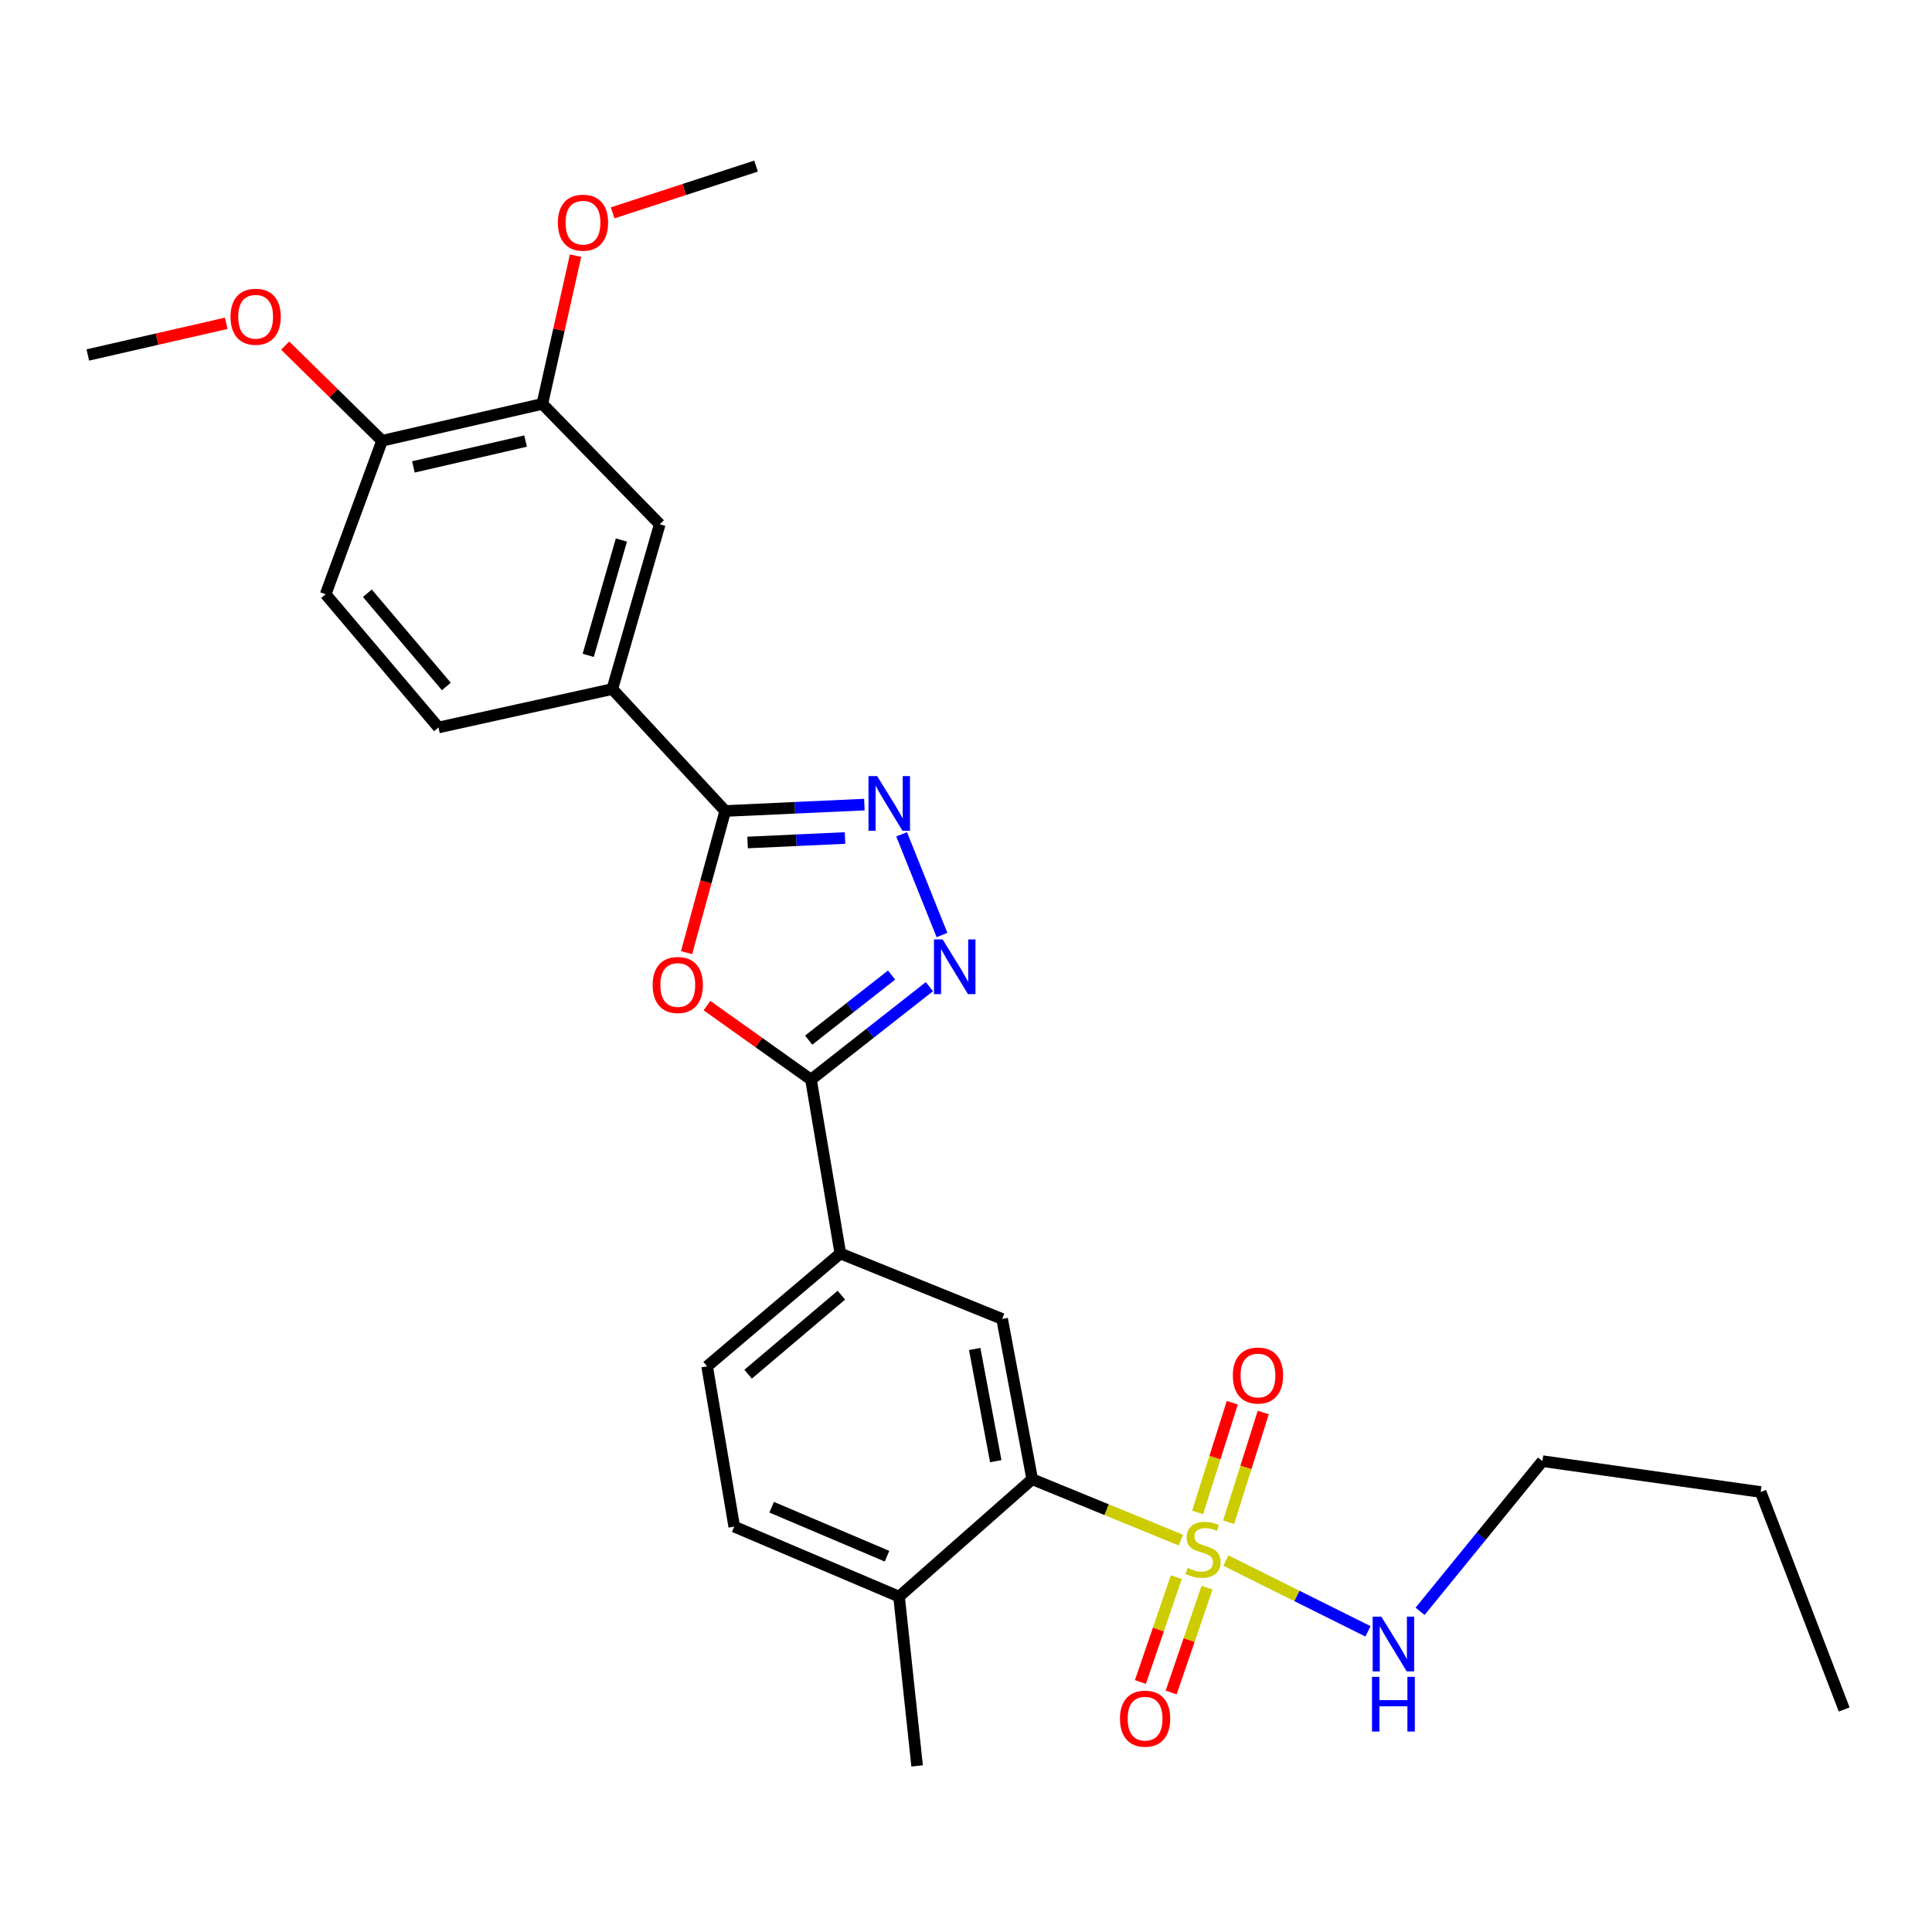 <?xml version='1.0' encoding='iso-8859-1'?>
<svg version='1.1' baseProfile='full'
              xmlns='http://www.w3.org/2000/svg'
                      xmlns:rdkit='http://www.rdkit.org/xml'
                      xmlns:xlink='http://www.w3.org/1999/xlink'
                  xml:space='preserve'
width='1000px' height='1000px' viewBox='0 0 1000 1000'>
<!-- END OF HEADER -->
<rect style='opacity:1.0;fill:#FFFFFF;stroke:none' width='1000' height='1000' x='0' y='0'> </rect>
<path class='bond-5' d='M 611.228,797.159 L 572.75,781.4' style='fill:none;fill-rule:evenodd;stroke:#CCCC00;stroke-width:6px;stroke-linecap:butt;stroke-linejoin:miter;stroke-opacity:1' />
<path class='bond-5' d='M 572.75,781.4 L 534.271,765.641' style='fill:none;fill-rule:evenodd;stroke:#000000;stroke-width:6px;stroke-linecap:butt;stroke-linejoin:miter;stroke-opacity:1' />
<path class='bond-10' d='M 635.921,787.911 L 644.894,759.51' style='fill:none;fill-rule:evenodd;stroke:#CCCC00;stroke-width:6px;stroke-linecap:butt;stroke-linejoin:miter;stroke-opacity:1' />
<path class='bond-10' d='M 644.894,759.51 L 653.866,731.109' style='fill:none;fill-rule:evenodd;stroke:#FF0000;stroke-width:6px;stroke-linecap:butt;stroke-linejoin:miter;stroke-opacity:1' />
<path class='bond-10' d='M 619.885,782.844 L 628.857,754.443' style='fill:none;fill-rule:evenodd;stroke:#CCCC00;stroke-width:6px;stroke-linecap:butt;stroke-linejoin:miter;stroke-opacity:1' />
<path class='bond-10' d='M 628.857,754.443 L 637.83,726.042' style='fill:none;fill-rule:evenodd;stroke:#FF0000;stroke-width:6px;stroke-linecap:butt;stroke-linejoin:miter;stroke-opacity:1' />
<path class='bond-11' d='M 608.855,816.329 L 599.567,843.46' style='fill:none;fill-rule:evenodd;stroke:#CCCC00;stroke-width:6px;stroke-linecap:butt;stroke-linejoin:miter;stroke-opacity:1' />
<path class='bond-11' d='M 599.567,843.46 L 590.279,870.592' style='fill:none;fill-rule:evenodd;stroke:#FF0000;stroke-width:6px;stroke-linecap:butt;stroke-linejoin:miter;stroke-opacity:1' />
<path class='bond-11' d='M 624.766,821.775 L 615.478,848.907' style='fill:none;fill-rule:evenodd;stroke:#CCCC00;stroke-width:6px;stroke-linecap:butt;stroke-linejoin:miter;stroke-opacity:1' />
<path class='bond-11' d='M 615.478,848.907 L 606.191,876.039' style='fill:none;fill-rule:evenodd;stroke:#FF0000;stroke-width:6px;stroke-linecap:butt;stroke-linejoin:miter;stroke-opacity:1' />
<path class='bond-13' d='M 634.529,807.75 L 671.3,826.065' style='fill:none;fill-rule:evenodd;stroke:#CCCC00;stroke-width:6px;stroke-linecap:butt;stroke-linejoin:miter;stroke-opacity:1' />
<path class='bond-13' d='M 671.3,826.065 L 708.071,844.381' style='fill:none;fill-rule:evenodd;stroke:#0000FF;stroke-width:6px;stroke-linecap:butt;stroke-linejoin:miter;stroke-opacity:1' />
<path class='bond-0' d='M 365.939,520.504 L 392.854,539.66' style='fill:none;fill-rule:evenodd;stroke:#FF0000;stroke-width:6px;stroke-linecap:butt;stroke-linejoin:miter;stroke-opacity:1' />
<path class='bond-0' d='M 392.854,539.66 L 419.769,558.816' style='fill:none;fill-rule:evenodd;stroke:#000000;stroke-width:6px;stroke-linecap:butt;stroke-linejoin:miter;stroke-opacity:1' />
<path class='bond-4' d='M 355.366,493.094 L 365.368,456.431' style='fill:none;fill-rule:evenodd;stroke:#FF0000;stroke-width:6px;stroke-linecap:butt;stroke-linejoin:miter;stroke-opacity:1' />
<path class='bond-4' d='M 365.368,456.431 L 375.369,419.769' style='fill:none;fill-rule:evenodd;stroke:#000000;stroke-width:6px;stroke-linecap:butt;stroke-linejoin:miter;stroke-opacity:1' />
<path class='bond-1' d='M 419.769,558.816 L 434.961,648.793' style='fill:none;fill-rule:evenodd;stroke:#000000;stroke-width:6px;stroke-linecap:butt;stroke-linejoin:miter;stroke-opacity:1' />
<path class='bond-2' d='M 419.769,558.816 L 450.412,534.754' style='fill:none;fill-rule:evenodd;stroke:#000000;stroke-width:6px;stroke-linecap:butt;stroke-linejoin:miter;stroke-opacity:1' />
<path class='bond-2' d='M 450.412,534.754 L 481.056,510.692' style='fill:none;fill-rule:evenodd;stroke:#0000FF;stroke-width:6px;stroke-linecap:butt;stroke-linejoin:miter;stroke-opacity:1' />
<path class='bond-2' d='M 418.575,538.37 L 440.026,521.527' style='fill:none;fill-rule:evenodd;stroke:#000000;stroke-width:6px;stroke-linecap:butt;stroke-linejoin:miter;stroke-opacity:1' />
<path class='bond-2' d='M 440.026,521.527 L 461.476,504.683' style='fill:none;fill-rule:evenodd;stroke:#0000FF;stroke-width:6px;stroke-linecap:butt;stroke-linejoin:miter;stroke-opacity:1' />
<path class='bond-3' d='M 487.571,483.965 L 466.683,431.857' style='fill:none;fill-rule:evenodd;stroke:#0000FF;stroke-width:6px;stroke-linecap:butt;stroke-linejoin:miter;stroke-opacity:1' />
<path class='bond-29' d='M 447.407,416.455 L 411.388,418.112' style='fill:none;fill-rule:evenodd;stroke:#0000FF;stroke-width:6px;stroke-linecap:butt;stroke-linejoin:miter;stroke-opacity:1' />
<path class='bond-29' d='M 411.388,418.112 L 375.369,419.769' style='fill:none;fill-rule:evenodd;stroke:#000000;stroke-width:6px;stroke-linecap:butt;stroke-linejoin:miter;stroke-opacity:1' />
<path class='bond-29' d='M 437.374,433.752 L 412.161,434.912' style='fill:none;fill-rule:evenodd;stroke:#0000FF;stroke-width:6px;stroke-linecap:butt;stroke-linejoin:miter;stroke-opacity:1' />
<path class='bond-29' d='M 412.161,434.912 L 386.947,436.072' style='fill:none;fill-rule:evenodd;stroke:#000000;stroke-width:6px;stroke-linecap:butt;stroke-linejoin:miter;stroke-opacity:1' />
<path class='bond-8' d='M 375.369,419.769 L 316.935,356.663' style='fill:none;fill-rule:evenodd;stroke:#000000;stroke-width:6px;stroke-linecap:butt;stroke-linejoin:miter;stroke-opacity:1' />
<path class='bond-6' d='M 534.271,765.641 L 518.696,682.682' style='fill:none;fill-rule:evenodd;stroke:#000000;stroke-width:6px;stroke-linecap:butt;stroke-linejoin:miter;stroke-opacity:1' />
<path class='bond-6' d='M 515.406,756.301 L 504.503,698.229' style='fill:none;fill-rule:evenodd;stroke:#000000;stroke-width:6px;stroke-linecap:butt;stroke-linejoin:miter;stroke-opacity:1' />
<path class='bond-14' d='M 534.271,765.641 L 465.345,826.401' style='fill:none;fill-rule:evenodd;stroke:#000000;stroke-width:6px;stroke-linecap:butt;stroke-linejoin:miter;stroke-opacity:1' />
<path class='bond-7' d='M 518.696,682.682 L 434.961,648.793' style='fill:none;fill-rule:evenodd;stroke:#000000;stroke-width:6px;stroke-linecap:butt;stroke-linejoin:miter;stroke-opacity:1' />
<path class='bond-28' d='M 434.961,648.793 L 366.007,707.217' style='fill:none;fill-rule:evenodd;stroke:#000000;stroke-width:6px;stroke-linecap:butt;stroke-linejoin:miter;stroke-opacity:1' />
<path class='bond-28' d='M 435.49,670.388 L 387.222,711.285' style='fill:none;fill-rule:evenodd;stroke:#000000;stroke-width:6px;stroke-linecap:butt;stroke-linejoin:miter;stroke-opacity:1' />
<path class='bond-9' d='M 316.935,356.663 L 341.48,271.368' style='fill:none;fill-rule:evenodd;stroke:#000000;stroke-width:6px;stroke-linecap:butt;stroke-linejoin:miter;stroke-opacity:1' />
<path class='bond-9' d='M 304.455,339.218 L 321.636,279.511' style='fill:none;fill-rule:evenodd;stroke:#000000;stroke-width:6px;stroke-linecap:butt;stroke-linejoin:miter;stroke-opacity:1' />
<path class='bond-17' d='M 316.935,356.663 L 226.959,376.537' style='fill:none;fill-rule:evenodd;stroke:#000000;stroke-width:6px;stroke-linecap:butt;stroke-linejoin:miter;stroke-opacity:1' />
<path class='bond-12' d='M 341.48,271.368 L 280.711,209.048' style='fill:none;fill-rule:evenodd;stroke:#000000;stroke-width:6px;stroke-linecap:butt;stroke-linejoin:miter;stroke-opacity:1' />
<path class='bond-20' d='M 280.711,209.048 L 289.308,170.694' style='fill:none;fill-rule:evenodd;stroke:#000000;stroke-width:6px;stroke-linecap:butt;stroke-linejoin:miter;stroke-opacity:1' />
<path class='bond-20' d='M 289.308,170.694 L 297.905,132.34' style='fill:none;fill-rule:evenodd;stroke:#FF0000;stroke-width:6px;stroke-linecap:butt;stroke-linejoin:miter;stroke-opacity:1' />
<path class='bond-30' d='M 280.711,209.048 L 197.761,228.136' style='fill:none;fill-rule:evenodd;stroke:#000000;stroke-width:6px;stroke-linecap:butt;stroke-linejoin:miter;stroke-opacity:1' />
<path class='bond-30' d='M 272.04,228.301 L 213.975,241.662' style='fill:none;fill-rule:evenodd;stroke:#000000;stroke-width:6px;stroke-linecap:butt;stroke-linejoin:miter;stroke-opacity:1' />
<path class='bond-22' d='M 735.025,834.012 L 766.693,795.15' style='fill:none;fill-rule:evenodd;stroke:#0000FF;stroke-width:6px;stroke-linecap:butt;stroke-linejoin:miter;stroke-opacity:1' />
<path class='bond-22' d='M 766.693,795.15 L 798.362,756.289' style='fill:none;fill-rule:evenodd;stroke:#000000;stroke-width:6px;stroke-linecap:butt;stroke-linejoin:miter;stroke-opacity:1' />
<path class='bond-18' d='M 465.345,826.401 L 380.041,790.186' style='fill:none;fill-rule:evenodd;stroke:#000000;stroke-width:6px;stroke-linecap:butt;stroke-linejoin:miter;stroke-opacity:1' />
<path class='bond-18' d='M 459.122,805.488 L 399.408,780.138' style='fill:none;fill-rule:evenodd;stroke:#000000;stroke-width:6px;stroke-linecap:butt;stroke-linejoin:miter;stroke-opacity:1' />
<path class='bond-23' d='M 465.345,826.401 L 474.689,914.033' style='fill:none;fill-rule:evenodd;stroke:#000000;stroke-width:6px;stroke-linecap:butt;stroke-linejoin:miter;stroke-opacity:1' />
<path class='bond-15' d='M 197.761,228.136 L 168.553,307.583' style='fill:none;fill-rule:evenodd;stroke:#000000;stroke-width:6px;stroke-linecap:butt;stroke-linejoin:miter;stroke-opacity:1' />
<path class='bond-21' d='M 197.761,228.136 L 172.687,203.51' style='fill:none;fill-rule:evenodd;stroke:#000000;stroke-width:6px;stroke-linecap:butt;stroke-linejoin:miter;stroke-opacity:1' />
<path class='bond-21' d='M 172.687,203.51 L 147.613,178.883' style='fill:none;fill-rule:evenodd;stroke:#FF0000;stroke-width:6px;stroke-linecap:butt;stroke-linejoin:miter;stroke-opacity:1' />
<path class='bond-16' d='M 366.007,707.217 L 380.041,790.186' style='fill:none;fill-rule:evenodd;stroke:#000000;stroke-width:6px;stroke-linecap:butt;stroke-linejoin:miter;stroke-opacity:1' />
<path class='bond-19' d='M 226.959,376.537 L 168.553,307.583' style='fill:none;fill-rule:evenodd;stroke:#000000;stroke-width:6px;stroke-linecap:butt;stroke-linejoin:miter;stroke-opacity:1' />
<path class='bond-19' d='M 231.031,355.324 L 190.147,307.056' style='fill:none;fill-rule:evenodd;stroke:#000000;stroke-width:6px;stroke-linecap:butt;stroke-linejoin:miter;stroke-opacity:1' />
<path class='bond-24' d='M 317.108,110.168 L 354.222,98.068' style='fill:none;fill-rule:evenodd;stroke:#FF0000;stroke-width:6px;stroke-linecap:butt;stroke-linejoin:miter;stroke-opacity:1' />
<path class='bond-24' d='M 354.222,98.068 L 391.337,85.967' style='fill:none;fill-rule:evenodd;stroke:#000000;stroke-width:6px;stroke-linecap:butt;stroke-linejoin:miter;stroke-opacity:1' />
<path class='bond-25' d='M 117.092,167.347 L 81.273,175.542' style='fill:none;fill-rule:evenodd;stroke:#FF0000;stroke-width:6px;stroke-linecap:butt;stroke-linejoin:miter;stroke-opacity:1' />
<path class='bond-25' d='M 81.273,175.542 L 45.455,183.736' style='fill:none;fill-rule:evenodd;stroke:#000000;stroke-width:6px;stroke-linecap:butt;stroke-linejoin:miter;stroke-opacity:1' />
<path class='bond-26' d='M 798.362,756.289 L 911.304,772.256' style='fill:none;fill-rule:evenodd;stroke:#000000;stroke-width:6px;stroke-linecap:butt;stroke-linejoin:miter;stroke-opacity:1' />
<path class='bond-27' d='M 911.304,772.256 L 954.545,884.825' style='fill:none;fill-rule:evenodd;stroke:#000000;stroke-width:6px;stroke-linecap:butt;stroke-linejoin:miter;stroke-opacity:1' />
<path  class='atom-0' d='M 614.697 811.576
Q 615.017 811.696, 616.337 812.256
Q 617.657 812.816, 619.097 813.176
Q 620.577 813.496, 622.017 813.496
Q 624.697 813.496, 626.257 812.216
Q 627.817 810.896, 627.817 808.616
Q 627.817 807.056, 627.017 806.096
Q 626.257 805.136, 625.057 804.616
Q 623.857 804.096, 621.857 803.496
Q 619.337 802.736, 617.817 802.016
Q 616.337 801.296, 615.257 799.776
Q 614.217 798.256, 614.217 795.696
Q 614.217 792.136, 616.617 789.936
Q 619.057 787.736, 623.857 787.736
Q 627.137 787.736, 630.857 789.296
L 629.937 792.376
Q 626.537 790.976, 623.977 790.976
Q 621.217 790.976, 619.697 792.136
Q 618.177 793.256, 618.217 795.216
Q 618.217 796.736, 618.977 797.656
Q 619.777 798.576, 620.897 799.096
Q 622.057 799.616, 623.977 800.216
Q 626.537 801.016, 628.057 801.816
Q 629.577 802.616, 630.657 804.256
Q 631.777 805.856, 631.777 808.616
Q 631.777 812.536, 629.137 814.656
Q 626.537 816.736, 622.177 816.736
Q 619.657 816.736, 617.737 816.176
Q 615.857 815.656, 613.617 814.736
L 614.697 811.576
' fill='#CCCC00'/>
<path  class='atom-1' d='M 337.824 509.825
Q 337.824 503.025, 341.184 499.225
Q 344.544 495.425, 350.824 495.425
Q 357.104 495.425, 360.464 499.225
Q 363.824 503.025, 363.824 509.825
Q 363.824 516.705, 360.424 520.625
Q 357.024 524.505, 350.824 524.505
Q 344.584 524.505, 341.184 520.625
Q 337.824 516.745, 337.824 509.825
M 350.824 521.305
Q 355.144 521.305, 357.464 518.425
Q 359.824 515.505, 359.824 509.825
Q 359.824 504.265, 357.464 501.465
Q 355.144 498.625, 350.824 498.625
Q 346.504 498.625, 344.144 501.425
Q 341.824 504.225, 341.824 509.825
Q 341.824 515.545, 344.144 518.425
Q 346.504 521.305, 350.824 521.305
' fill='#FF0000'/>
<path  class='atom-3' d='M 487.9 486.242
L 497.18 501.242
Q 498.1 502.722, 499.58 505.402
Q 501.06 508.082, 501.14 508.242
L 501.14 486.242
L 504.9 486.242
L 504.9 514.562
L 501.02 514.562
L 491.06 498.162
Q 489.9 496.242, 488.66 494.042
Q 487.46 491.842, 487.1 491.162
L 487.1 514.562
L 483.42 514.562
L 483.42 486.242
L 487.9 486.242
' fill='#0000FF'/>
<path  class='atom-4' d='M 454.012 401.703
L 463.292 416.703
Q 464.212 418.183, 465.692 420.863
Q 467.172 423.543, 467.252 423.703
L 467.252 401.703
L 471.012 401.703
L 471.012 430.023
L 467.132 430.023
L 457.172 413.623
Q 456.012 411.703, 454.772 409.503
Q 453.572 407.303, 453.212 406.623
L 453.212 430.023
L 449.532 430.023
L 449.532 401.703
L 454.012 401.703
' fill='#0000FF'/>
<path  class='atom-11' d='M 638.12 711.969
Q 638.12 705.169, 641.48 701.369
Q 644.84 697.569, 651.12 697.569
Q 657.4 697.569, 660.76 701.369
Q 664.12 705.169, 664.12 711.969
Q 664.12 718.849, 660.72 722.769
Q 657.32 726.649, 651.12 726.649
Q 644.88 726.649, 641.48 722.769
Q 638.12 718.889, 638.12 711.969
M 651.12 723.449
Q 655.44 723.449, 657.76 720.569
Q 660.12 717.649, 660.12 711.969
Q 660.12 706.409, 657.76 703.609
Q 655.44 700.769, 651.12 700.769
Q 646.8 700.769, 644.44 703.569
Q 642.12 706.369, 642.12 711.969
Q 642.12 717.689, 644.44 720.569
Q 646.8 723.449, 651.12 723.449
' fill='#FF0000'/>
<path  class='atom-12' d='M 579.696 889.577
Q 579.696 882.777, 583.056 878.977
Q 586.416 875.177, 592.696 875.177
Q 598.976 875.177, 602.336 878.977
Q 605.696 882.777, 605.696 889.577
Q 605.696 896.457, 602.296 900.377
Q 598.896 904.257, 592.696 904.257
Q 586.456 904.257, 583.056 900.377
Q 579.696 896.497, 579.696 889.577
M 592.696 901.057
Q 597.016 901.057, 599.336 898.177
Q 601.696 895.257, 601.696 889.577
Q 601.696 884.017, 599.336 881.217
Q 597.016 878.377, 592.696 878.377
Q 588.376 878.377, 586.016 881.177
Q 583.696 883.977, 583.696 889.577
Q 583.696 895.297, 586.016 898.177
Q 588.376 901.057, 592.696 901.057
' fill='#FF0000'/>
<path  class='atom-14' d='M 714.972 836.777
L 724.252 851.777
Q 725.172 853.257, 726.652 855.937
Q 728.132 858.617, 728.212 858.777
L 728.212 836.777
L 731.972 836.777
L 731.972 865.097
L 728.092 865.097
L 718.132 848.697
Q 716.972 846.777, 715.732 844.577
Q 714.532 842.377, 714.172 841.697
L 714.172 865.097
L 710.492 865.097
L 710.492 836.777
L 714.972 836.777
' fill='#0000FF'/>
<path  class='atom-14' d='M 710.152 867.929
L 713.992 867.929
L 713.992 879.969
L 728.472 879.969
L 728.472 867.929
L 732.312 867.929
L 732.312 896.249
L 728.472 896.249
L 728.472 883.169
L 713.992 883.169
L 713.992 896.249
L 710.152 896.249
L 710.152 867.929
' fill='#0000FF'/>
<path  class='atom-21' d='M 288.752 115.255
Q 288.752 108.455, 292.112 104.655
Q 295.472 100.855, 301.752 100.855
Q 308.032 100.855, 311.392 104.655
Q 314.752 108.455, 314.752 115.255
Q 314.752 122.135, 311.352 126.055
Q 307.952 129.935, 301.752 129.935
Q 295.512 129.935, 292.112 126.055
Q 288.752 122.175, 288.752 115.255
M 301.752 126.735
Q 306.072 126.735, 308.392 123.855
Q 310.752 120.935, 310.752 115.255
Q 310.752 109.695, 308.392 106.895
Q 306.072 104.055, 301.752 104.055
Q 297.432 104.055, 295.072 106.855
Q 292.752 109.655, 292.752 115.255
Q 292.752 120.975, 295.072 123.855
Q 297.432 126.735, 301.752 126.735
' fill='#FF0000'/>
<path  class='atom-22' d='M 119.32 163.943
Q 119.32 157.143, 122.68 153.343
Q 126.04 149.543, 132.32 149.543
Q 138.6 149.543, 141.96 153.343
Q 145.32 157.143, 145.32 163.943
Q 145.32 170.823, 141.92 174.743
Q 138.52 178.623, 132.32 178.623
Q 126.08 178.623, 122.68 174.743
Q 119.32 170.863, 119.32 163.943
M 132.32 175.423
Q 136.64 175.423, 138.96 172.543
Q 141.32 169.623, 141.32 163.943
Q 141.32 158.383, 138.96 155.583
Q 136.64 152.743, 132.32 152.743
Q 128 152.743, 125.64 155.543
Q 123.32 158.343, 123.32 163.943
Q 123.32 169.663, 125.64 172.543
Q 128 175.423, 132.32 175.423
' fill='#FF0000'/>
</svg>
